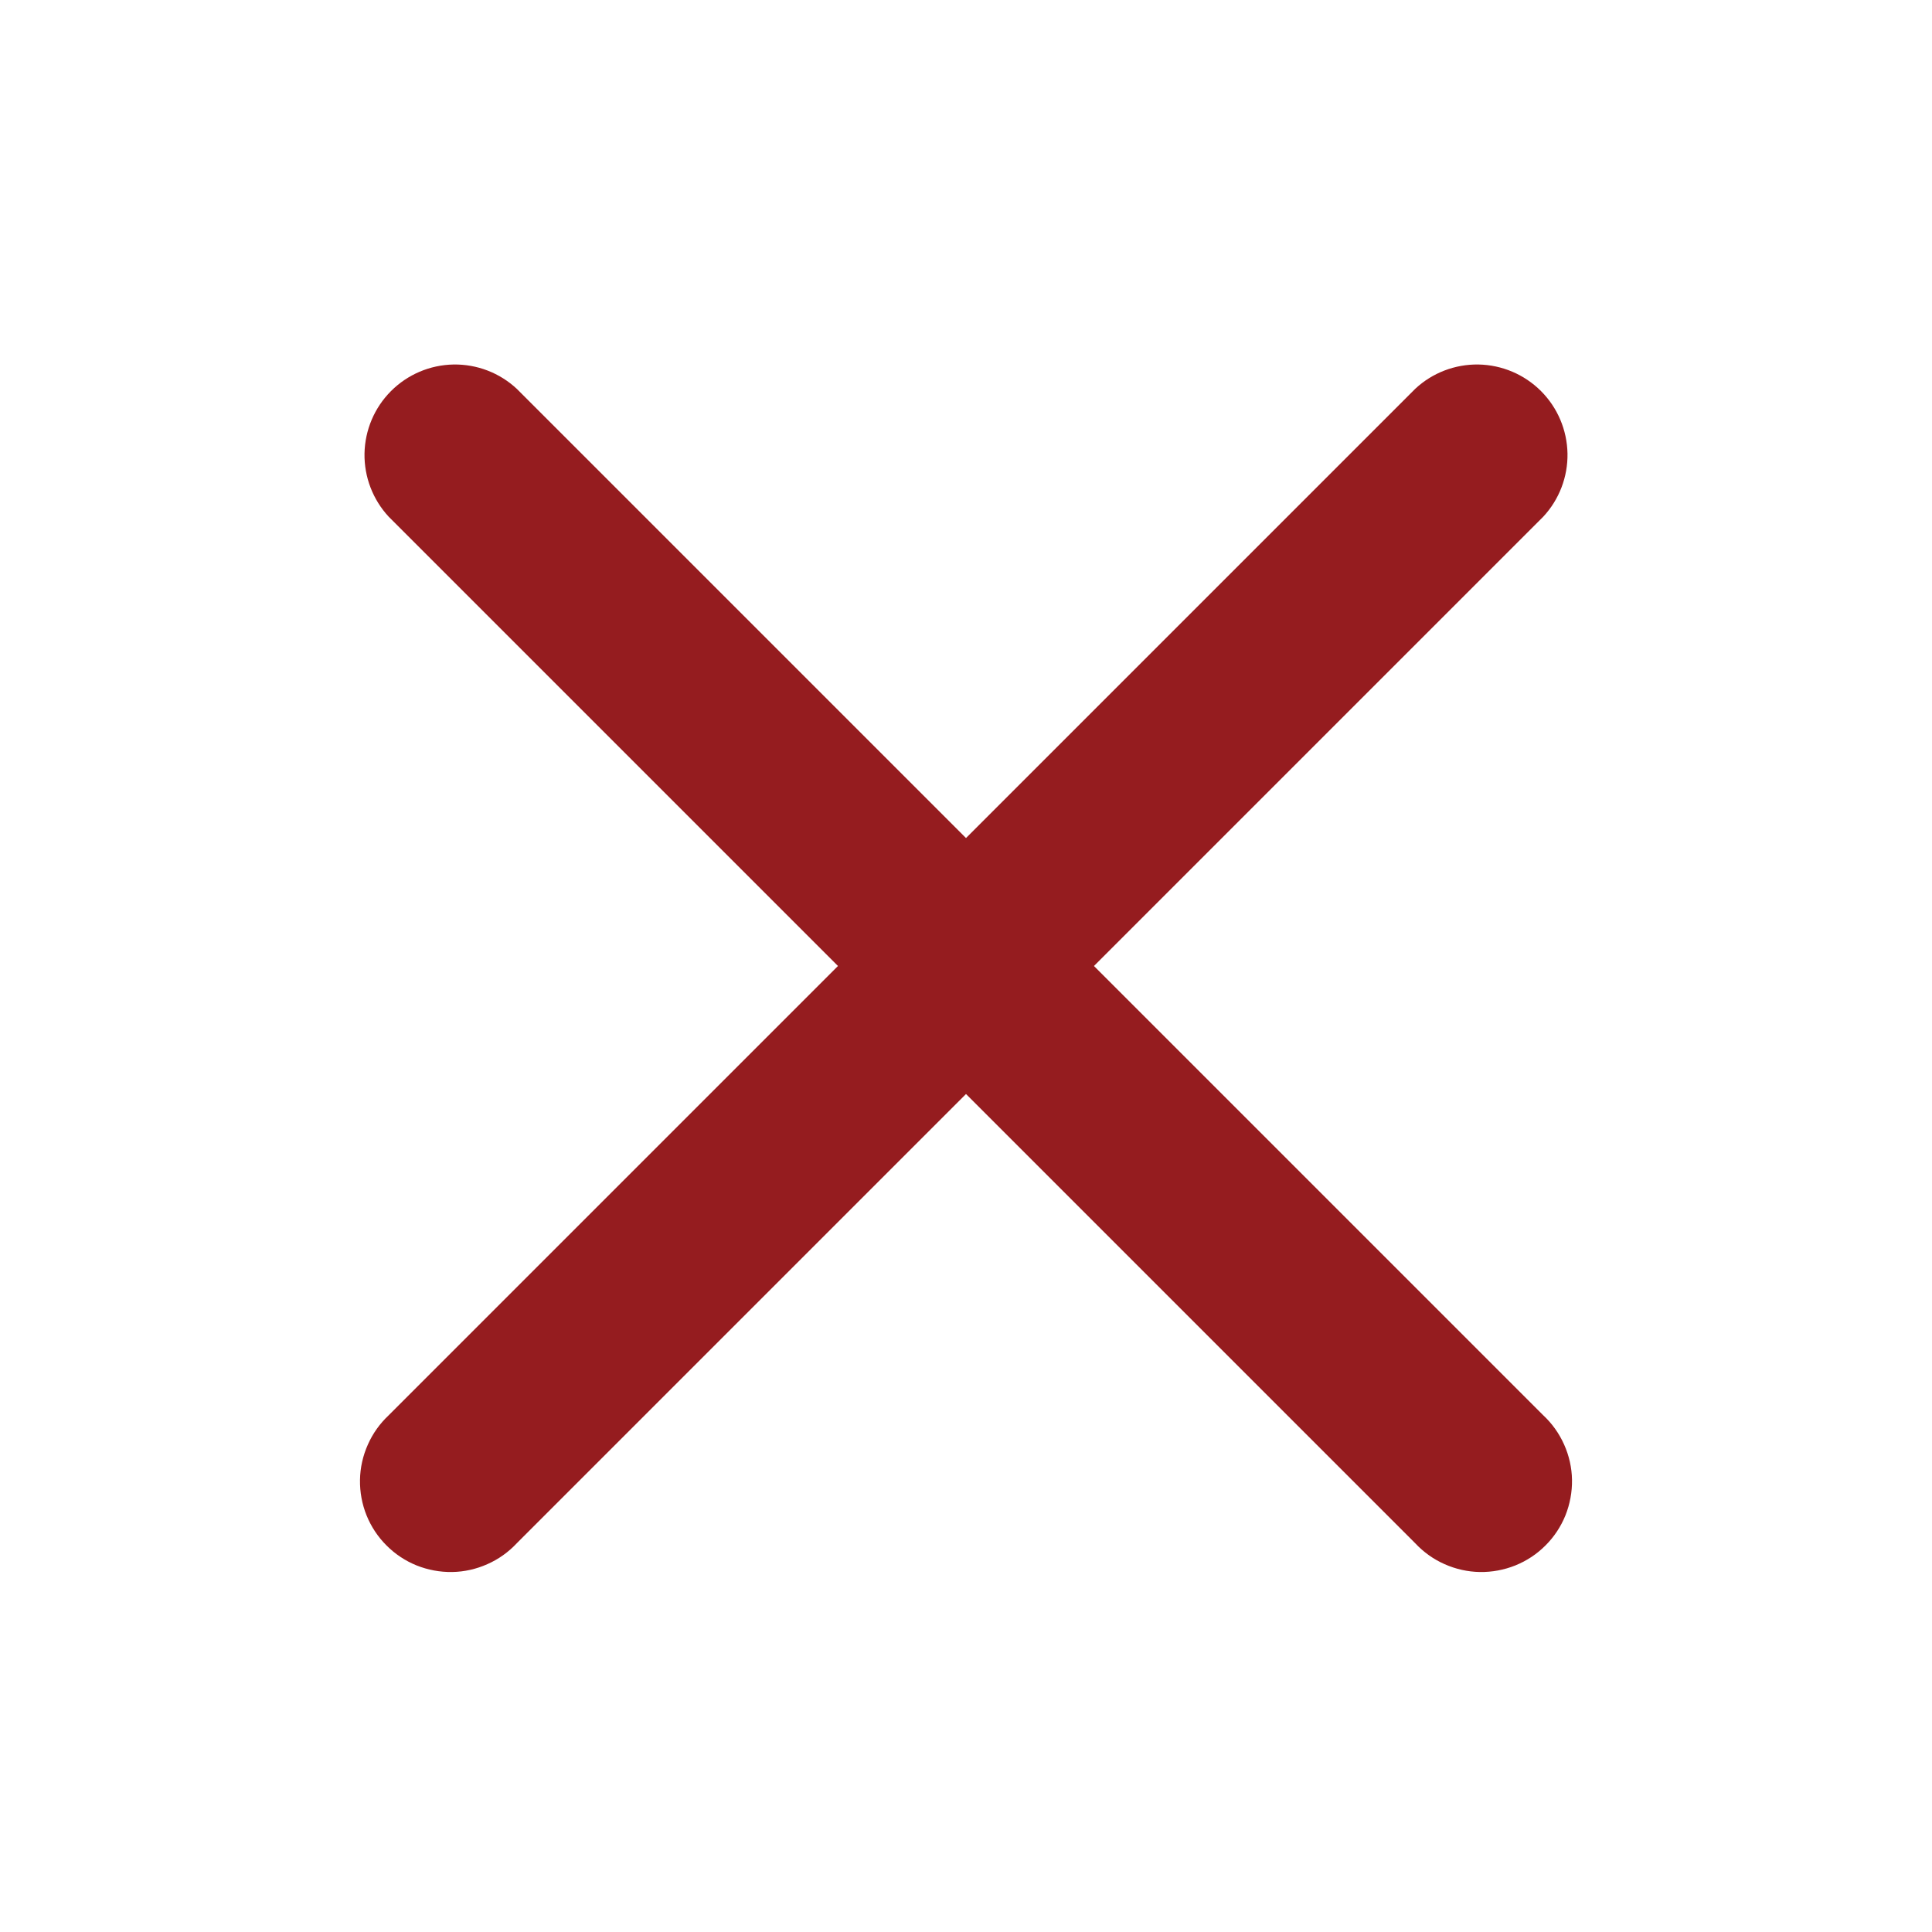 <svg width="30" height="30" viewBox="0 0 30 30" fill="none" xmlns="http://www.w3.org/2000/svg">
<path fill-rule="evenodd" clip-rule="evenodd" d="M8.025 6.038C7.758 5.789 7.406 5.654 7.041 5.66C6.677 5.667 6.33 5.814 6.072 6.072C5.814 6.33 5.667 6.677 5.66 7.042C5.654 7.406 5.789 7.758 6.037 8.025L13.012 15L6.037 21.975C5.899 22.104 5.788 22.259 5.712 22.432C5.635 22.604 5.593 22.79 5.59 22.979C5.587 23.168 5.621 23.355 5.692 23.531C5.763 23.706 5.868 23.865 6.002 23.998C6.135 24.132 6.294 24.237 6.469 24.308C6.645 24.378 6.832 24.413 7.021 24.41C7.21 24.407 7.396 24.365 7.568 24.288C7.741 24.212 7.896 24.101 8.025 23.963L15 16.988L21.975 23.963C22.104 24.101 22.259 24.212 22.431 24.288C22.604 24.365 22.79 24.407 22.979 24.41C23.168 24.413 23.355 24.378 23.53 24.308C23.706 24.237 23.865 24.132 23.998 23.998C24.132 23.865 24.237 23.706 24.308 23.531C24.378 23.355 24.413 23.168 24.41 22.979C24.407 22.79 24.365 22.604 24.288 22.432C24.211 22.259 24.101 22.104 23.962 21.975L16.987 15L23.962 8.025C24.211 7.758 24.346 7.406 24.34 7.042C24.333 6.677 24.186 6.33 23.928 6.072C23.67 5.814 23.323 5.667 22.958 5.66C22.594 5.654 22.241 5.789 21.975 6.038L15 13.013L8.025 6.038Z" fill="#951C1F"/>
</svg>
